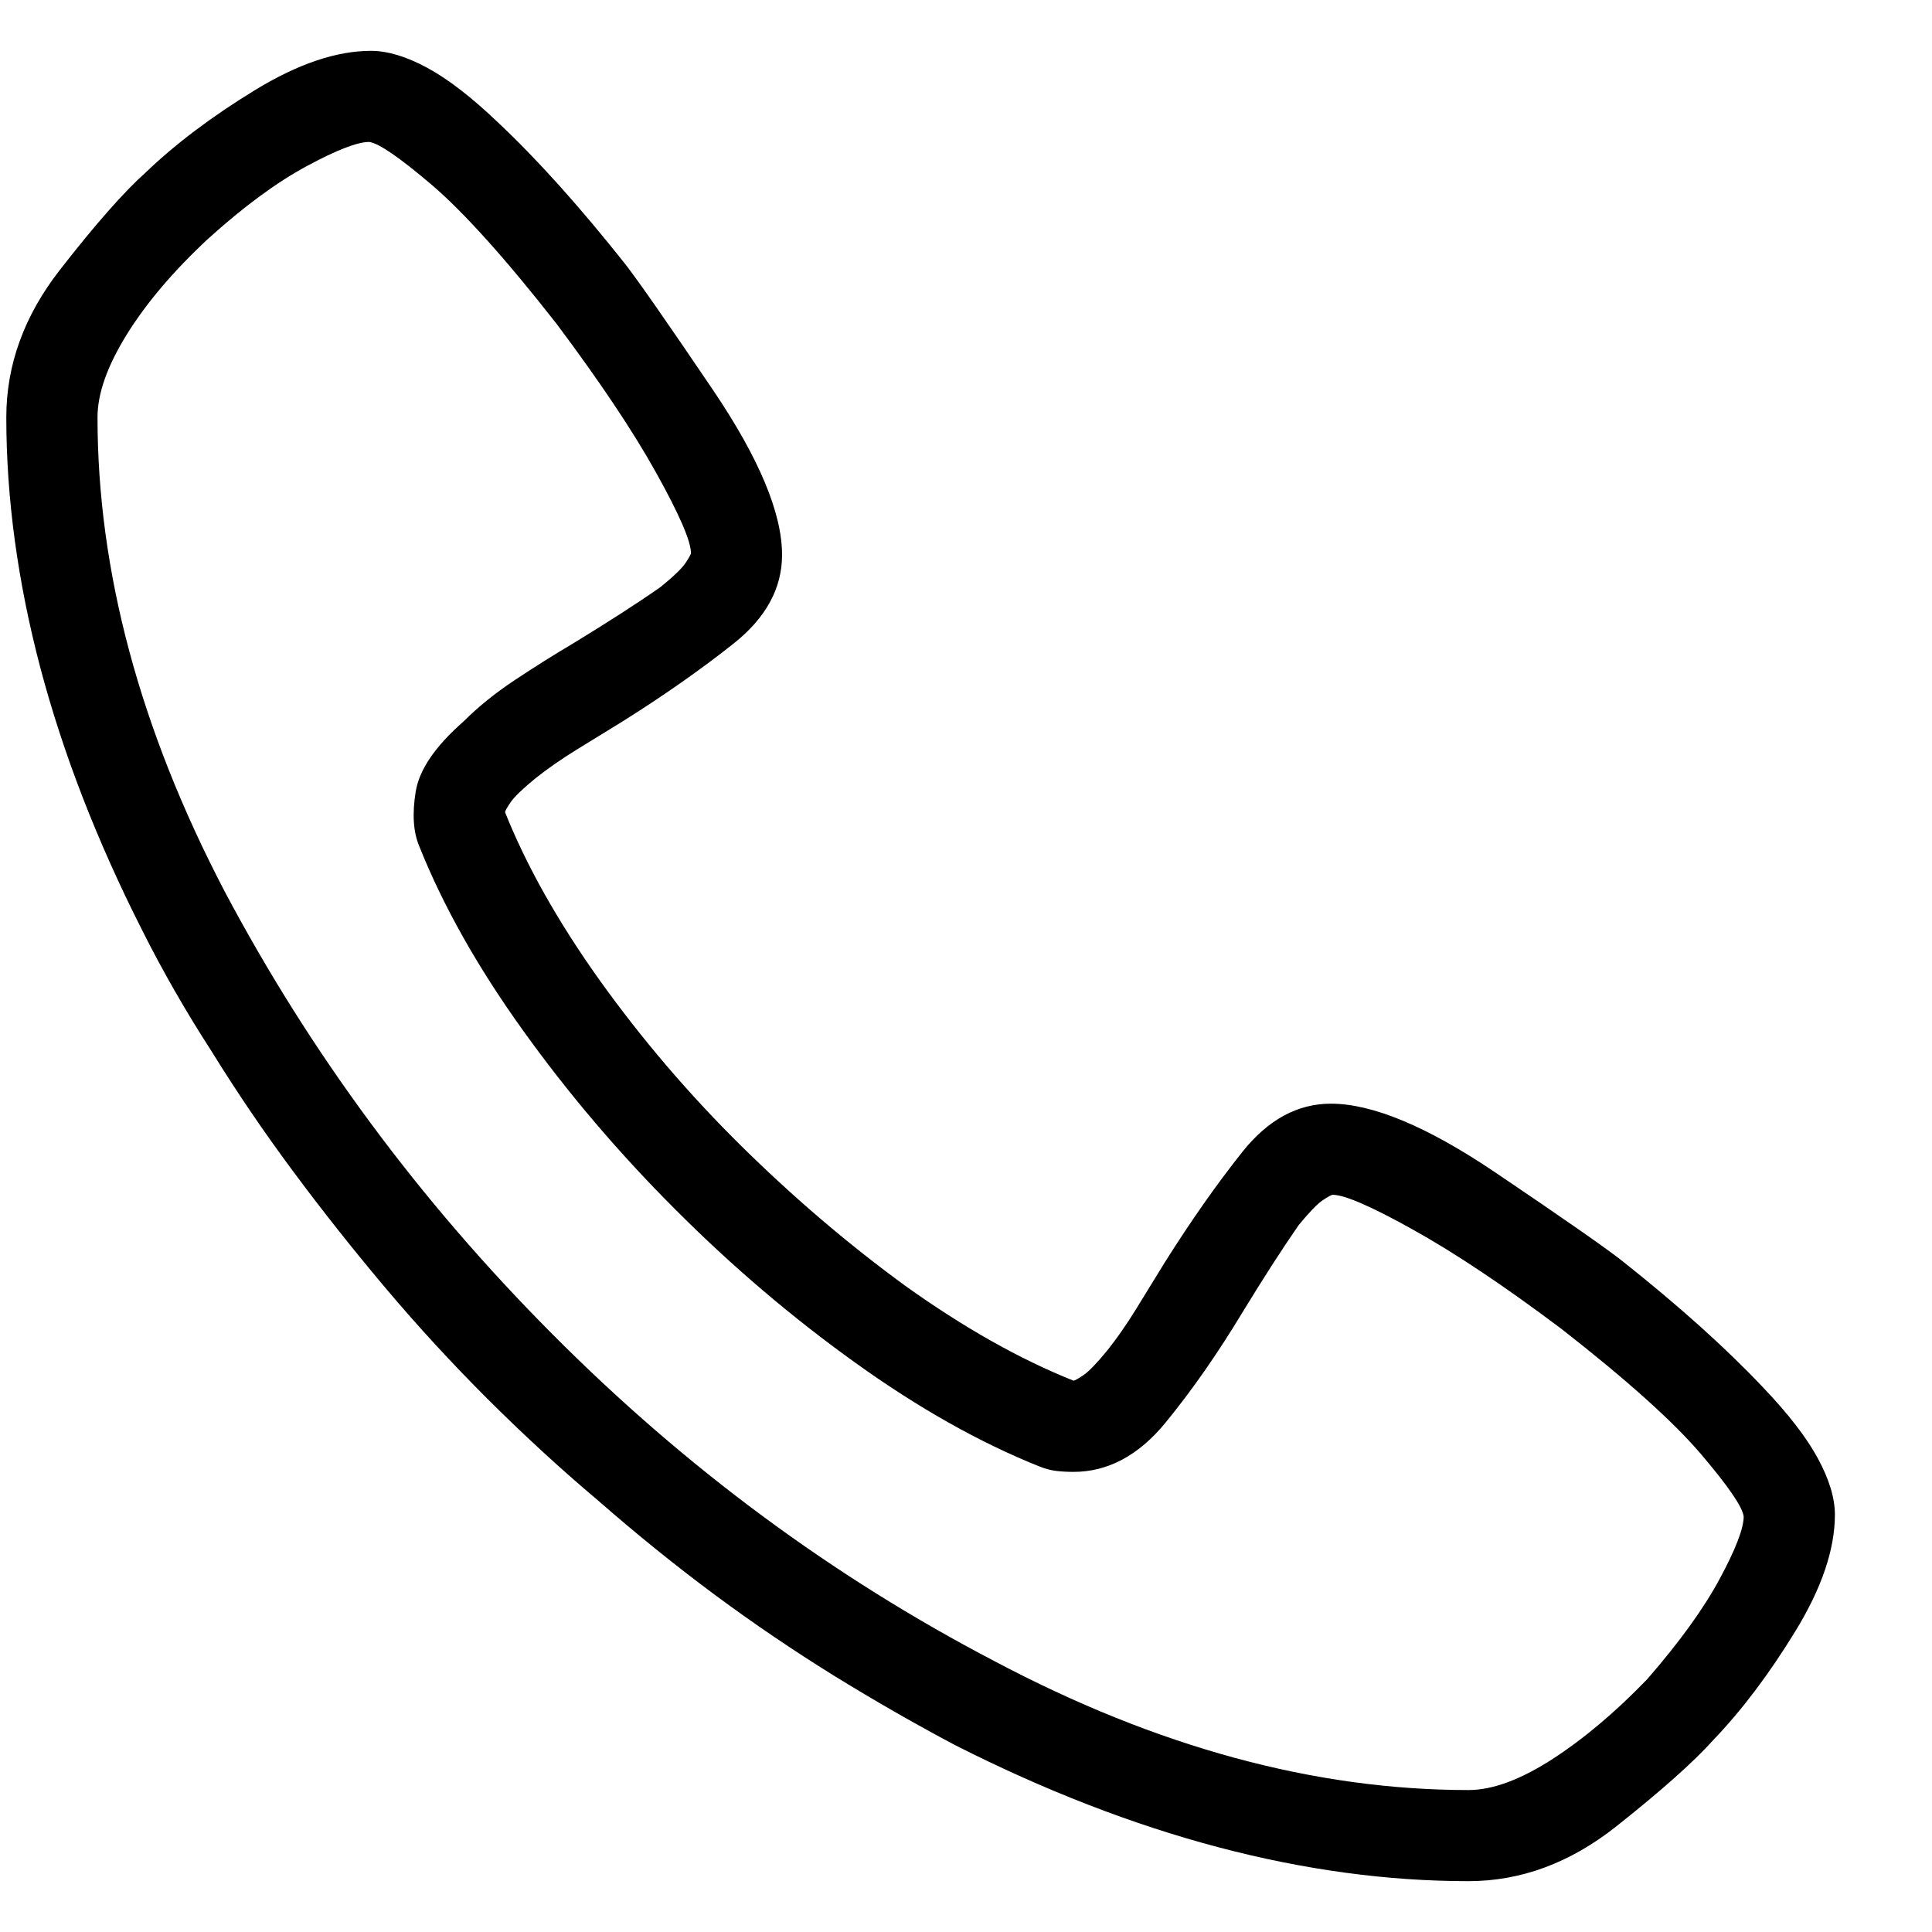 <svg width="19" height="19" viewBox="0 0 19 19" fill="none" xmlns="http://www.w3.org/2000/svg">
<path d="M14.441 18.5C13.645 18.5 12.824 18.389 11.98 18.166C11.137 17.943 10.275 17.609 9.396 17.164C8.998 16.953 8.6 16.725 8.201 16.479C7.803 16.232 7.41 15.966 7.023 15.679C6.637 15.392 6.256 15.084 5.881 14.756C5.506 14.44 5.143 14.105 4.791 13.754C4.439 13.402 4.105 13.039 3.789 12.664C3.473 12.289 3.171 11.908 2.884 11.521C2.597 11.135 2.33 10.742 2.084 10.344C1.826 9.945 1.598 9.547 1.398 9.148C0.953 8.27 0.619 7.408 0.396 6.564C0.174 5.721 0.062 4.9 0.062 4.104C0.062 3.588 0.238 3.104 0.59 2.653C0.941 2.202 1.223 1.883 1.434 1.695C1.727 1.414 2.084 1.145 2.506 0.887C2.928 0.629 3.309 0.5 3.648 0.5C3.812 0.5 3.997 0.556 4.202 0.667C4.407 0.778 4.639 0.957 4.896 1.203C5.084 1.379 5.283 1.584 5.494 1.818C5.705 2.053 5.922 2.311 6.145 2.592C6.273 2.756 6.563 3.172 7.015 3.84C7.466 4.508 7.691 5.047 7.691 5.457C7.691 5.785 7.533 6.075 7.217 6.327C6.9 6.579 6.537 6.834 6.127 7.092C5.975 7.186 5.822 7.279 5.67 7.373C5.518 7.467 5.383 7.561 5.266 7.654C5.137 7.76 5.055 7.839 5.02 7.892C4.984 7.944 4.967 7.977 4.967 7.988C5.178 8.516 5.488 9.066 5.898 9.641C6.309 10.215 6.771 10.757 7.287 11.267C7.803 11.776 8.342 12.236 8.904 12.646C9.479 13.057 10.029 13.367 10.557 13.578C10.568 13.578 10.601 13.56 10.653 13.525C10.706 13.49 10.785 13.408 10.891 13.279C10.984 13.162 11.078 13.027 11.172 12.875C11.266 12.723 11.359 12.57 11.453 12.418C11.711 12.008 11.966 11.645 12.218 11.328C12.47 11.012 12.76 10.854 13.088 10.854C13.498 10.854 14.037 11.079 14.705 11.53C15.373 11.981 15.789 12.271 15.953 12.4C16.234 12.623 16.492 12.84 16.727 13.051C16.961 13.262 17.166 13.461 17.342 13.648C17.588 13.906 17.767 14.138 17.878 14.343C17.989 14.548 18.045 14.732 18.045 14.896C18.045 15.236 17.916 15.617 17.658 16.039C17.4 16.461 17.131 16.818 16.85 17.111C16.662 17.322 16.343 17.606 15.892 17.964C15.44 18.321 14.957 18.5 14.441 18.5ZM3.631 1.396C3.514 1.396 3.309 1.476 3.016 1.634C2.723 1.792 2.4 2.029 2.049 2.346C1.709 2.662 1.442 2.976 1.249 3.286C1.056 3.597 0.959 3.869 0.959 4.104C0.959 5.615 1.375 7.168 2.207 8.762C3.051 10.355 4.126 11.809 5.433 13.121C6.739 14.434 8.189 15.506 9.783 16.338C11.377 17.182 12.93 17.604 14.441 17.604C14.676 17.604 14.948 17.504 15.259 17.305C15.569 17.105 15.883 16.842 16.199 16.514C16.516 16.15 16.753 15.822 16.911 15.529C17.069 15.236 17.148 15.031 17.148 14.914C17.137 14.82 16.996 14.615 16.727 14.299C16.457 13.982 16 13.572 15.355 13.068C14.793 12.646 14.307 12.321 13.896 12.093C13.486 11.864 13.223 11.75 13.105 11.75C13.094 11.75 13.062 11.768 13.009 11.803C12.956 11.838 12.877 11.92 12.771 12.049C12.69 12.166 12.602 12.298 12.508 12.444C12.414 12.591 12.32 12.74 12.227 12.893C11.98 13.303 11.726 13.669 11.462 13.991C11.198 14.313 10.896 14.475 10.557 14.475C10.498 14.475 10.442 14.472 10.39 14.466C10.337 14.46 10.281 14.445 10.223 14.422C9.637 14.188 9.033 13.848 8.412 13.402C7.791 12.957 7.202 12.456 6.646 11.899C6.089 11.343 5.588 10.754 5.143 10.133C4.697 9.512 4.357 8.908 4.123 8.322C4.064 8.182 4.053 8.003 4.088 7.786C4.123 7.569 4.281 7.338 4.562 7.092C4.703 6.951 4.87 6.816 5.063 6.688C5.257 6.559 5.453 6.436 5.652 6.318C5.805 6.225 5.954 6.131 6.101 6.037C6.247 5.943 6.379 5.855 6.496 5.773C6.625 5.668 6.707 5.589 6.742 5.536C6.777 5.483 6.795 5.451 6.795 5.439C6.795 5.322 6.681 5.059 6.452 4.648C6.224 4.238 5.898 3.752 5.477 3.189C4.973 2.545 4.562 2.088 4.246 1.818C3.93 1.549 3.725 1.408 3.631 1.396Z" fill="black"/>
</svg>
